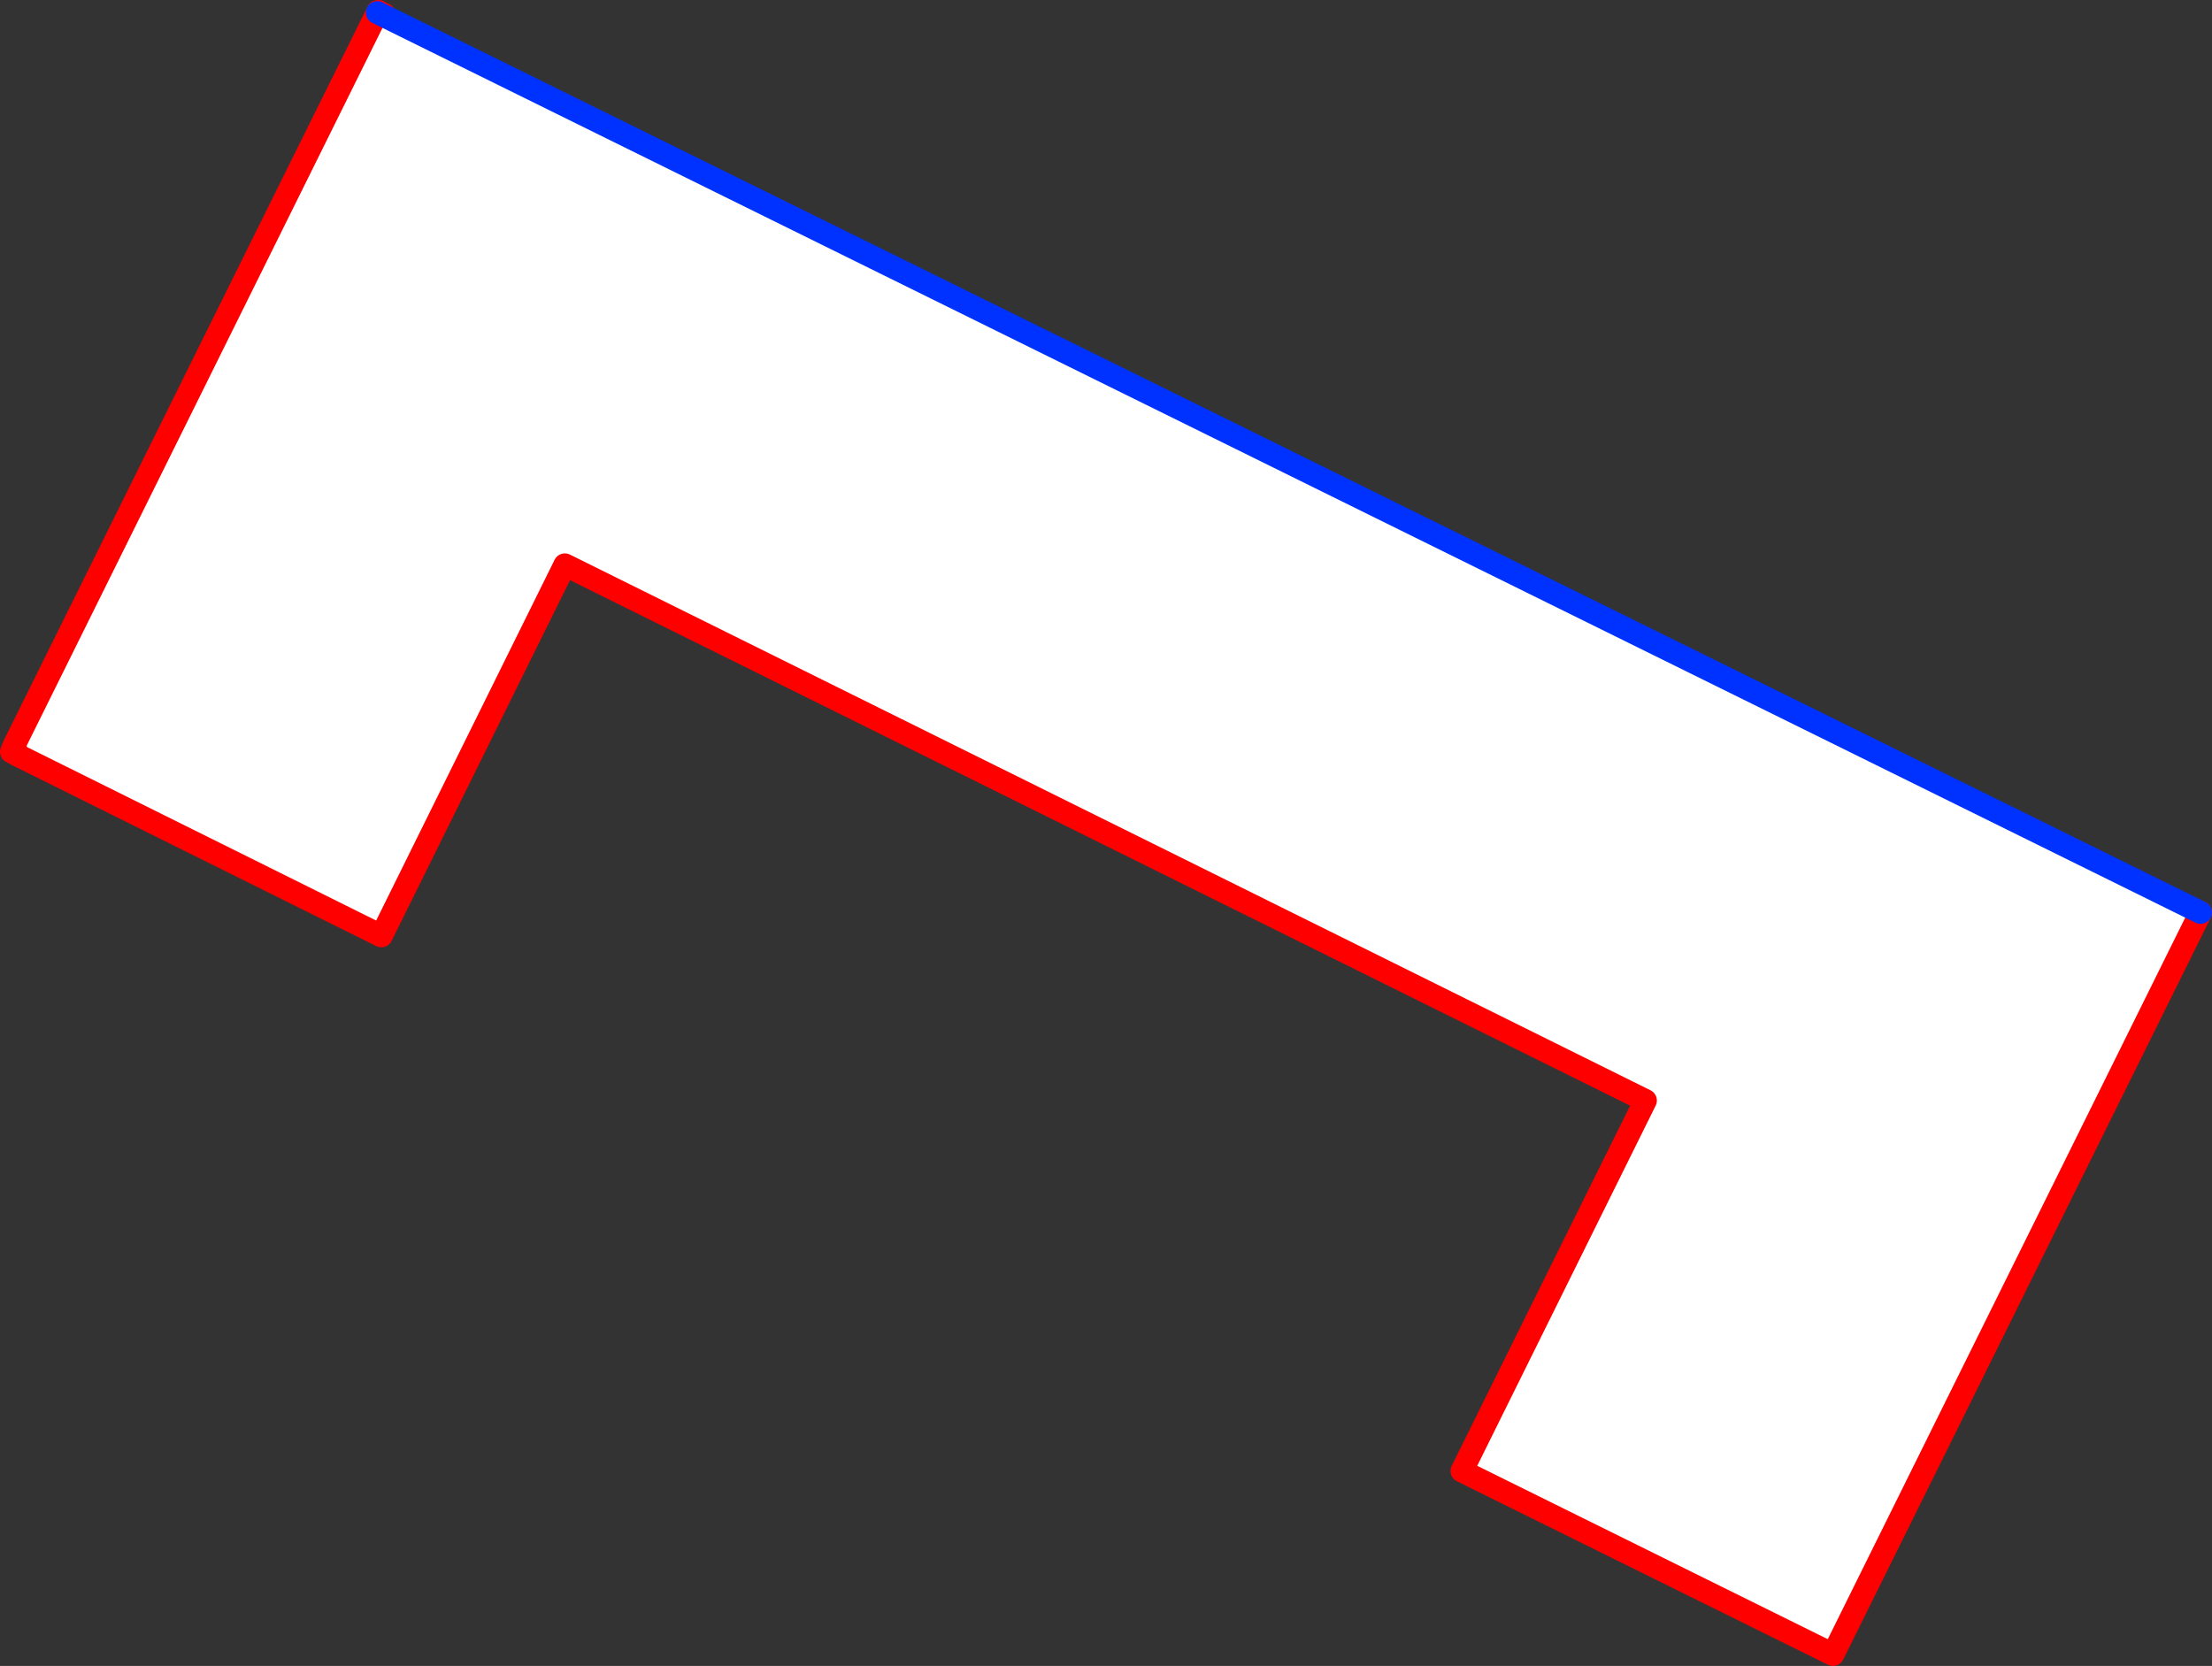 <?xml version="1.0" encoding="UTF-8" standalone="no"?>
<svg xmlns:xlink="http://www.w3.org/1999/xlink" height="145.7px" width="193.45px" xmlns="http://www.w3.org/2000/svg">
  <rect width="100%" height="100%" fill="#333333" stroke="none"/>
  <g transform="matrix(1.0, 0.0, 0.0, 1.0, -242.5, -369.75)">
    <path d="M275.25 371.35 L276.0 371.1 434.95 449.55 402.8 514.45 370.35 498.4 386.4 466.0 291.9 419.15 275.85 451.6 244.05 435.8 243.75 434.9 275.25 371.35" fill="#ffffff" fill-rule="evenodd" stroke="none"/>
    <path d="M275.25 371.35 L276.0 371.1 276.15 371.05 275.6 370.75 275.55 370.75 275.5 370.85 275.25 371.35 243.75 434.9 244.05 435.8 275.85 451.6 291.9 419.15 386.4 466.0 370.35 498.4 402.8 514.45 434.95 449.55 M244.05 435.8 L243.5 435.5 243.75 434.9" fill="none" stroke="#ff0000" stroke-linecap="round" stroke-linejoin="round" stroke-width="2.0"/>
    <path d="M276.0 371.1 L275.5 370.85 M434.95 449.55 L276.0 371.1" fill="none" stroke="#0032ff" stroke-linecap="round" stroke-linejoin="round" stroke-width="2.0"/>
  </g>
</svg>
